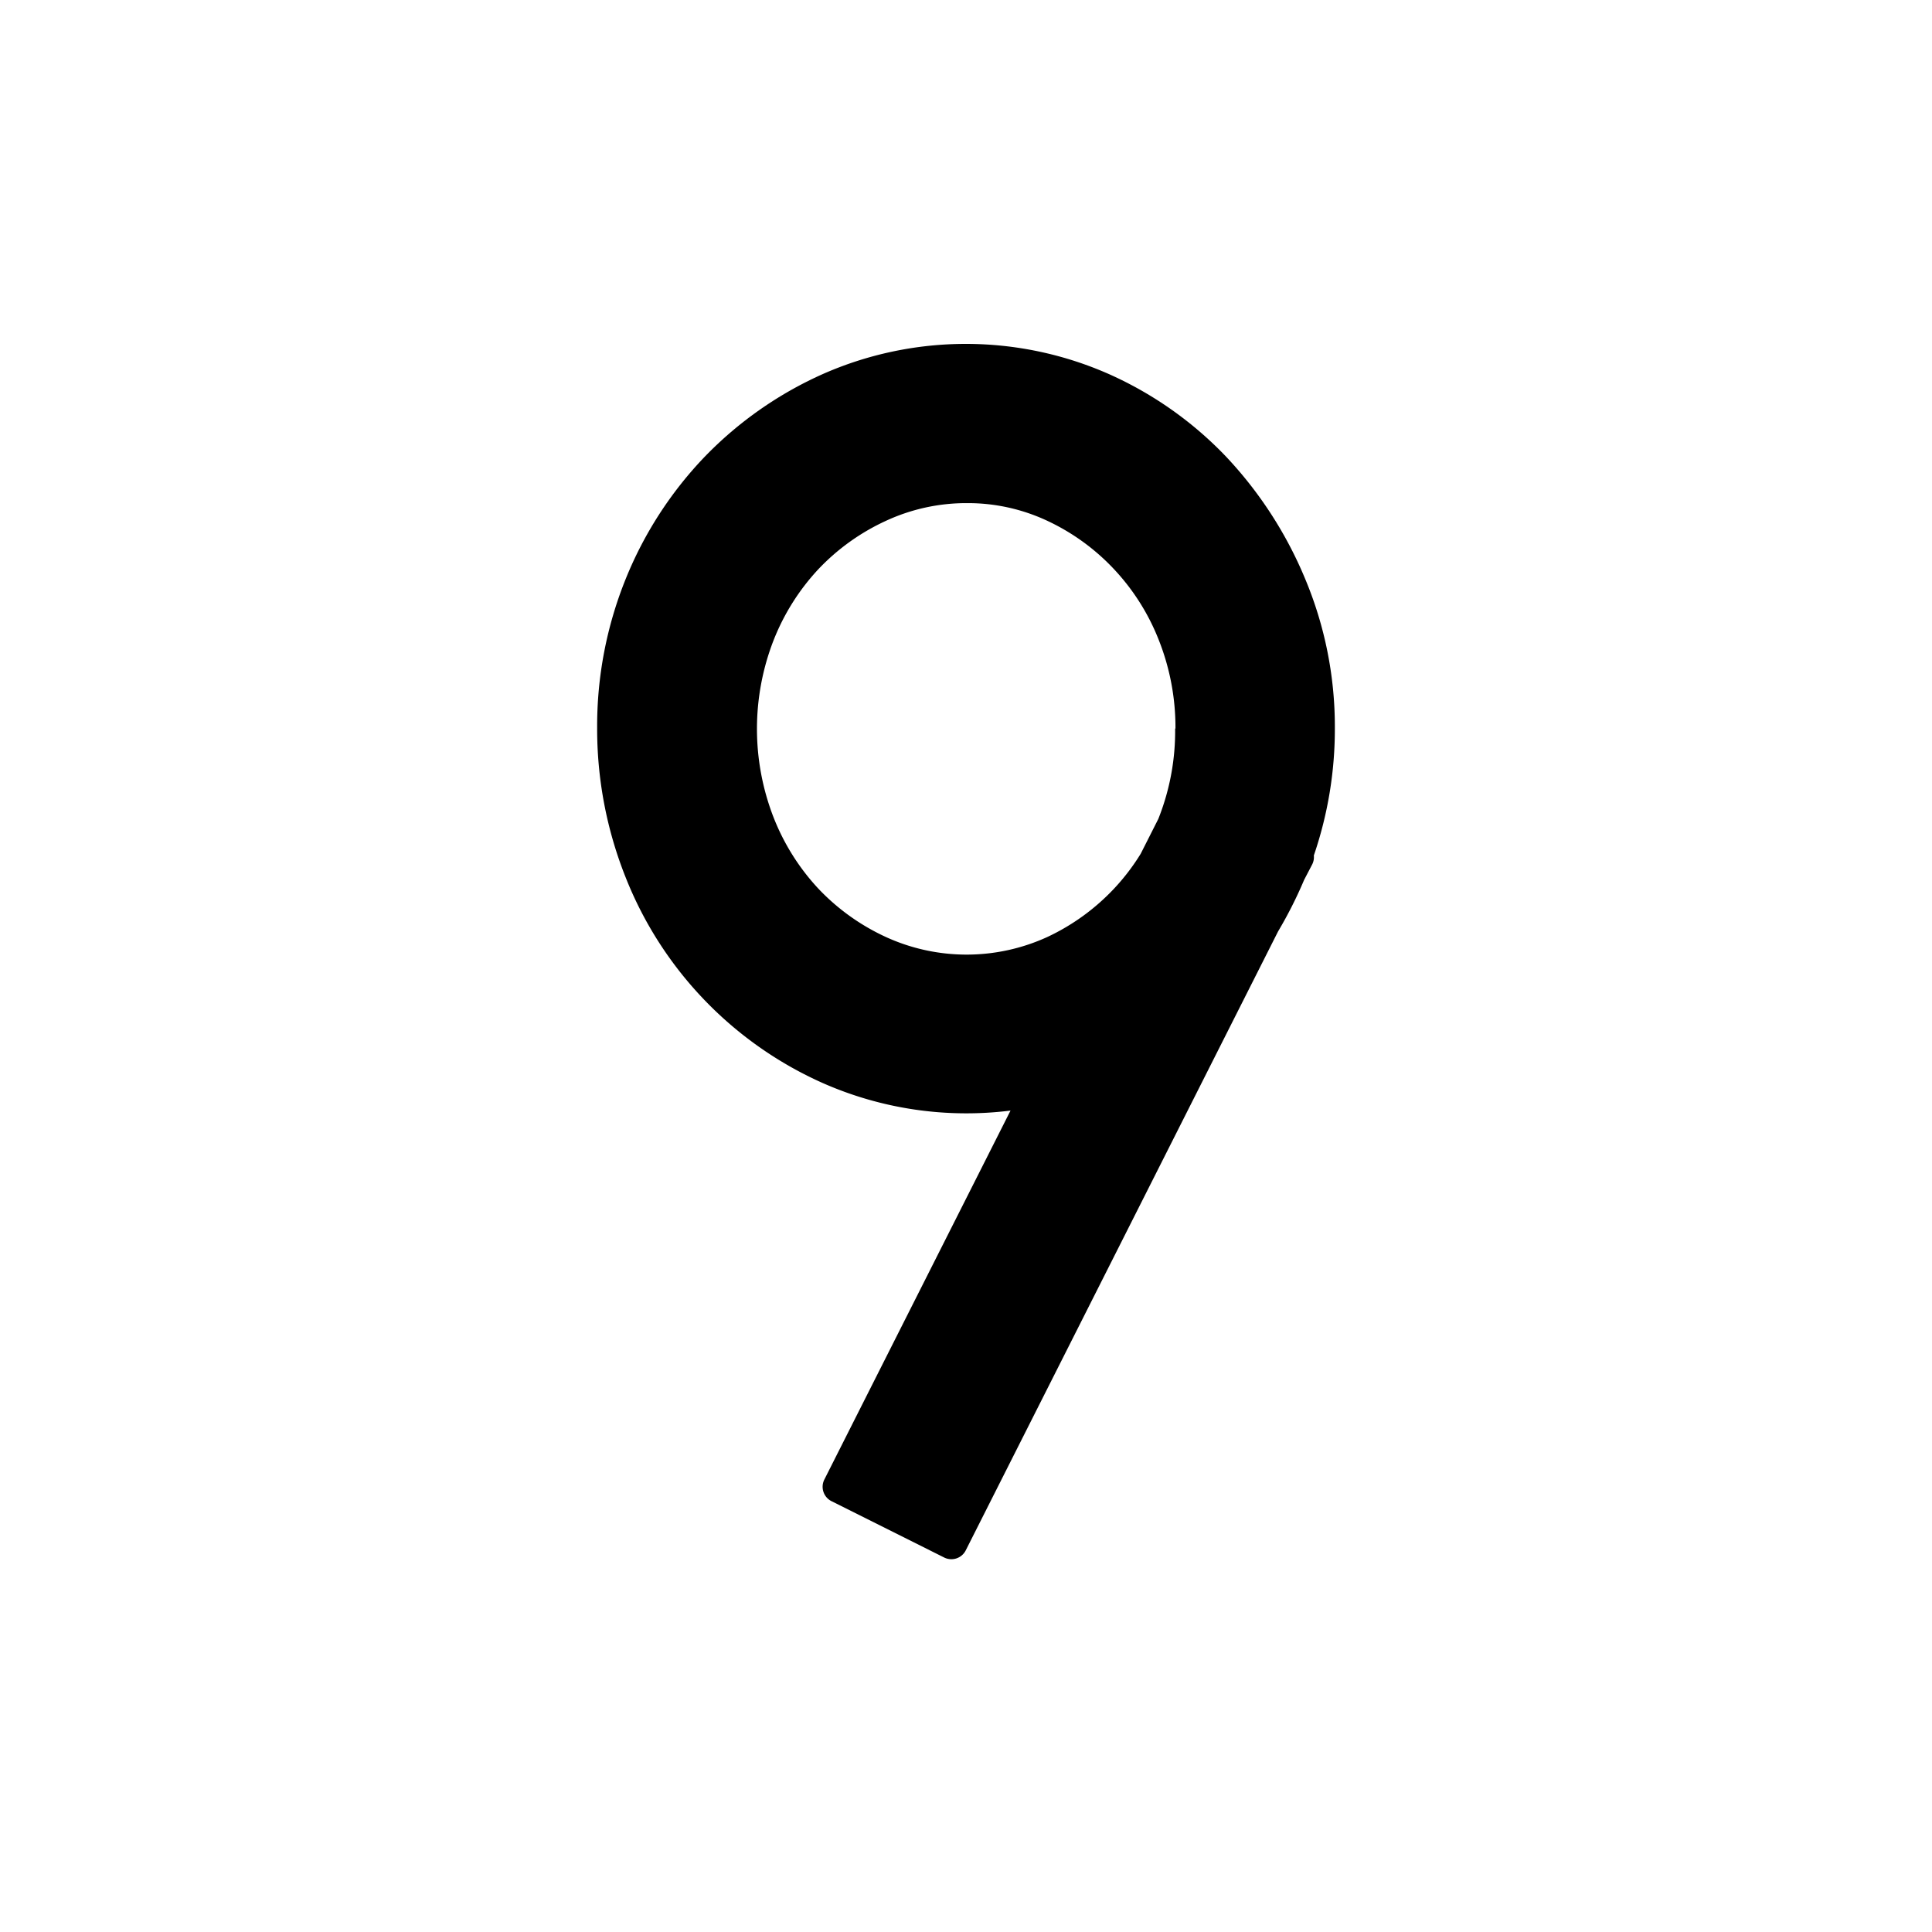 <svg xmlns="http://www.w3.org/2000/svg" width="24" height="24" viewBox="0 0 24 24">
  <g id="Nine" transform="translate(-503.979 -4803.028)">
    <g id="边缘框-17">
      <rect id="边缘框-18" width="24" height="24" transform="translate(503.979 4803.028)" fill="none"/>
    </g>
    <path id="路径_3485" data-name="路径 3485" d="M520.191,4810.216a5.014,5.014,0,0,0-.979-1.513,4.6,4.6,0,0,0-1.453-1.026,4.4,4.4,0,0,0-3.564,0,4.71,4.71,0,0,0-1.462,1.025,4.776,4.776,0,0,0-.981,1.517,4.876,4.876,0,0,0-.355,1.849,4.975,4.975,0,0,0,.354,1.859,4.681,4.681,0,0,0,2.444,2.553,4.415,4.415,0,0,0,2.337.344l-2.313,4.584a.2.2,0,0,0,.089.268h0l1.4.7a.2.2,0,0,0,.268-.089l3.88-7.689a5.3,5.3,0,0,0,.323-.639l.1-.192a.2.2,0,0,0,.021-.112,4.849,4.849,0,0,0,.261-1.588A4.747,4.747,0,0,0,520.191,4810.216Zm-1.614,1.862a2.945,2.945,0,0,1-.2,1.1l-.009.023-.219.433a2.691,2.691,0,0,1-.33.432,2.718,2.718,0,0,1-.826.6,2.408,2.408,0,0,1-2.013,0,2.713,2.713,0,0,1-.836-.6,2.786,2.786,0,0,1-.557-.888,3.036,3.036,0,0,1,0-2.192,2.791,2.791,0,0,1,.557-.886,2.713,2.713,0,0,1,.836-.6,2.375,2.375,0,0,1,1.012-.222,2.321,2.321,0,0,1,1,.221,2.705,2.705,0,0,1,.826.6,2.754,2.754,0,0,1,.558.885,2.948,2.948,0,0,1,.205,1.094Z"/>
  </g>
</svg>

